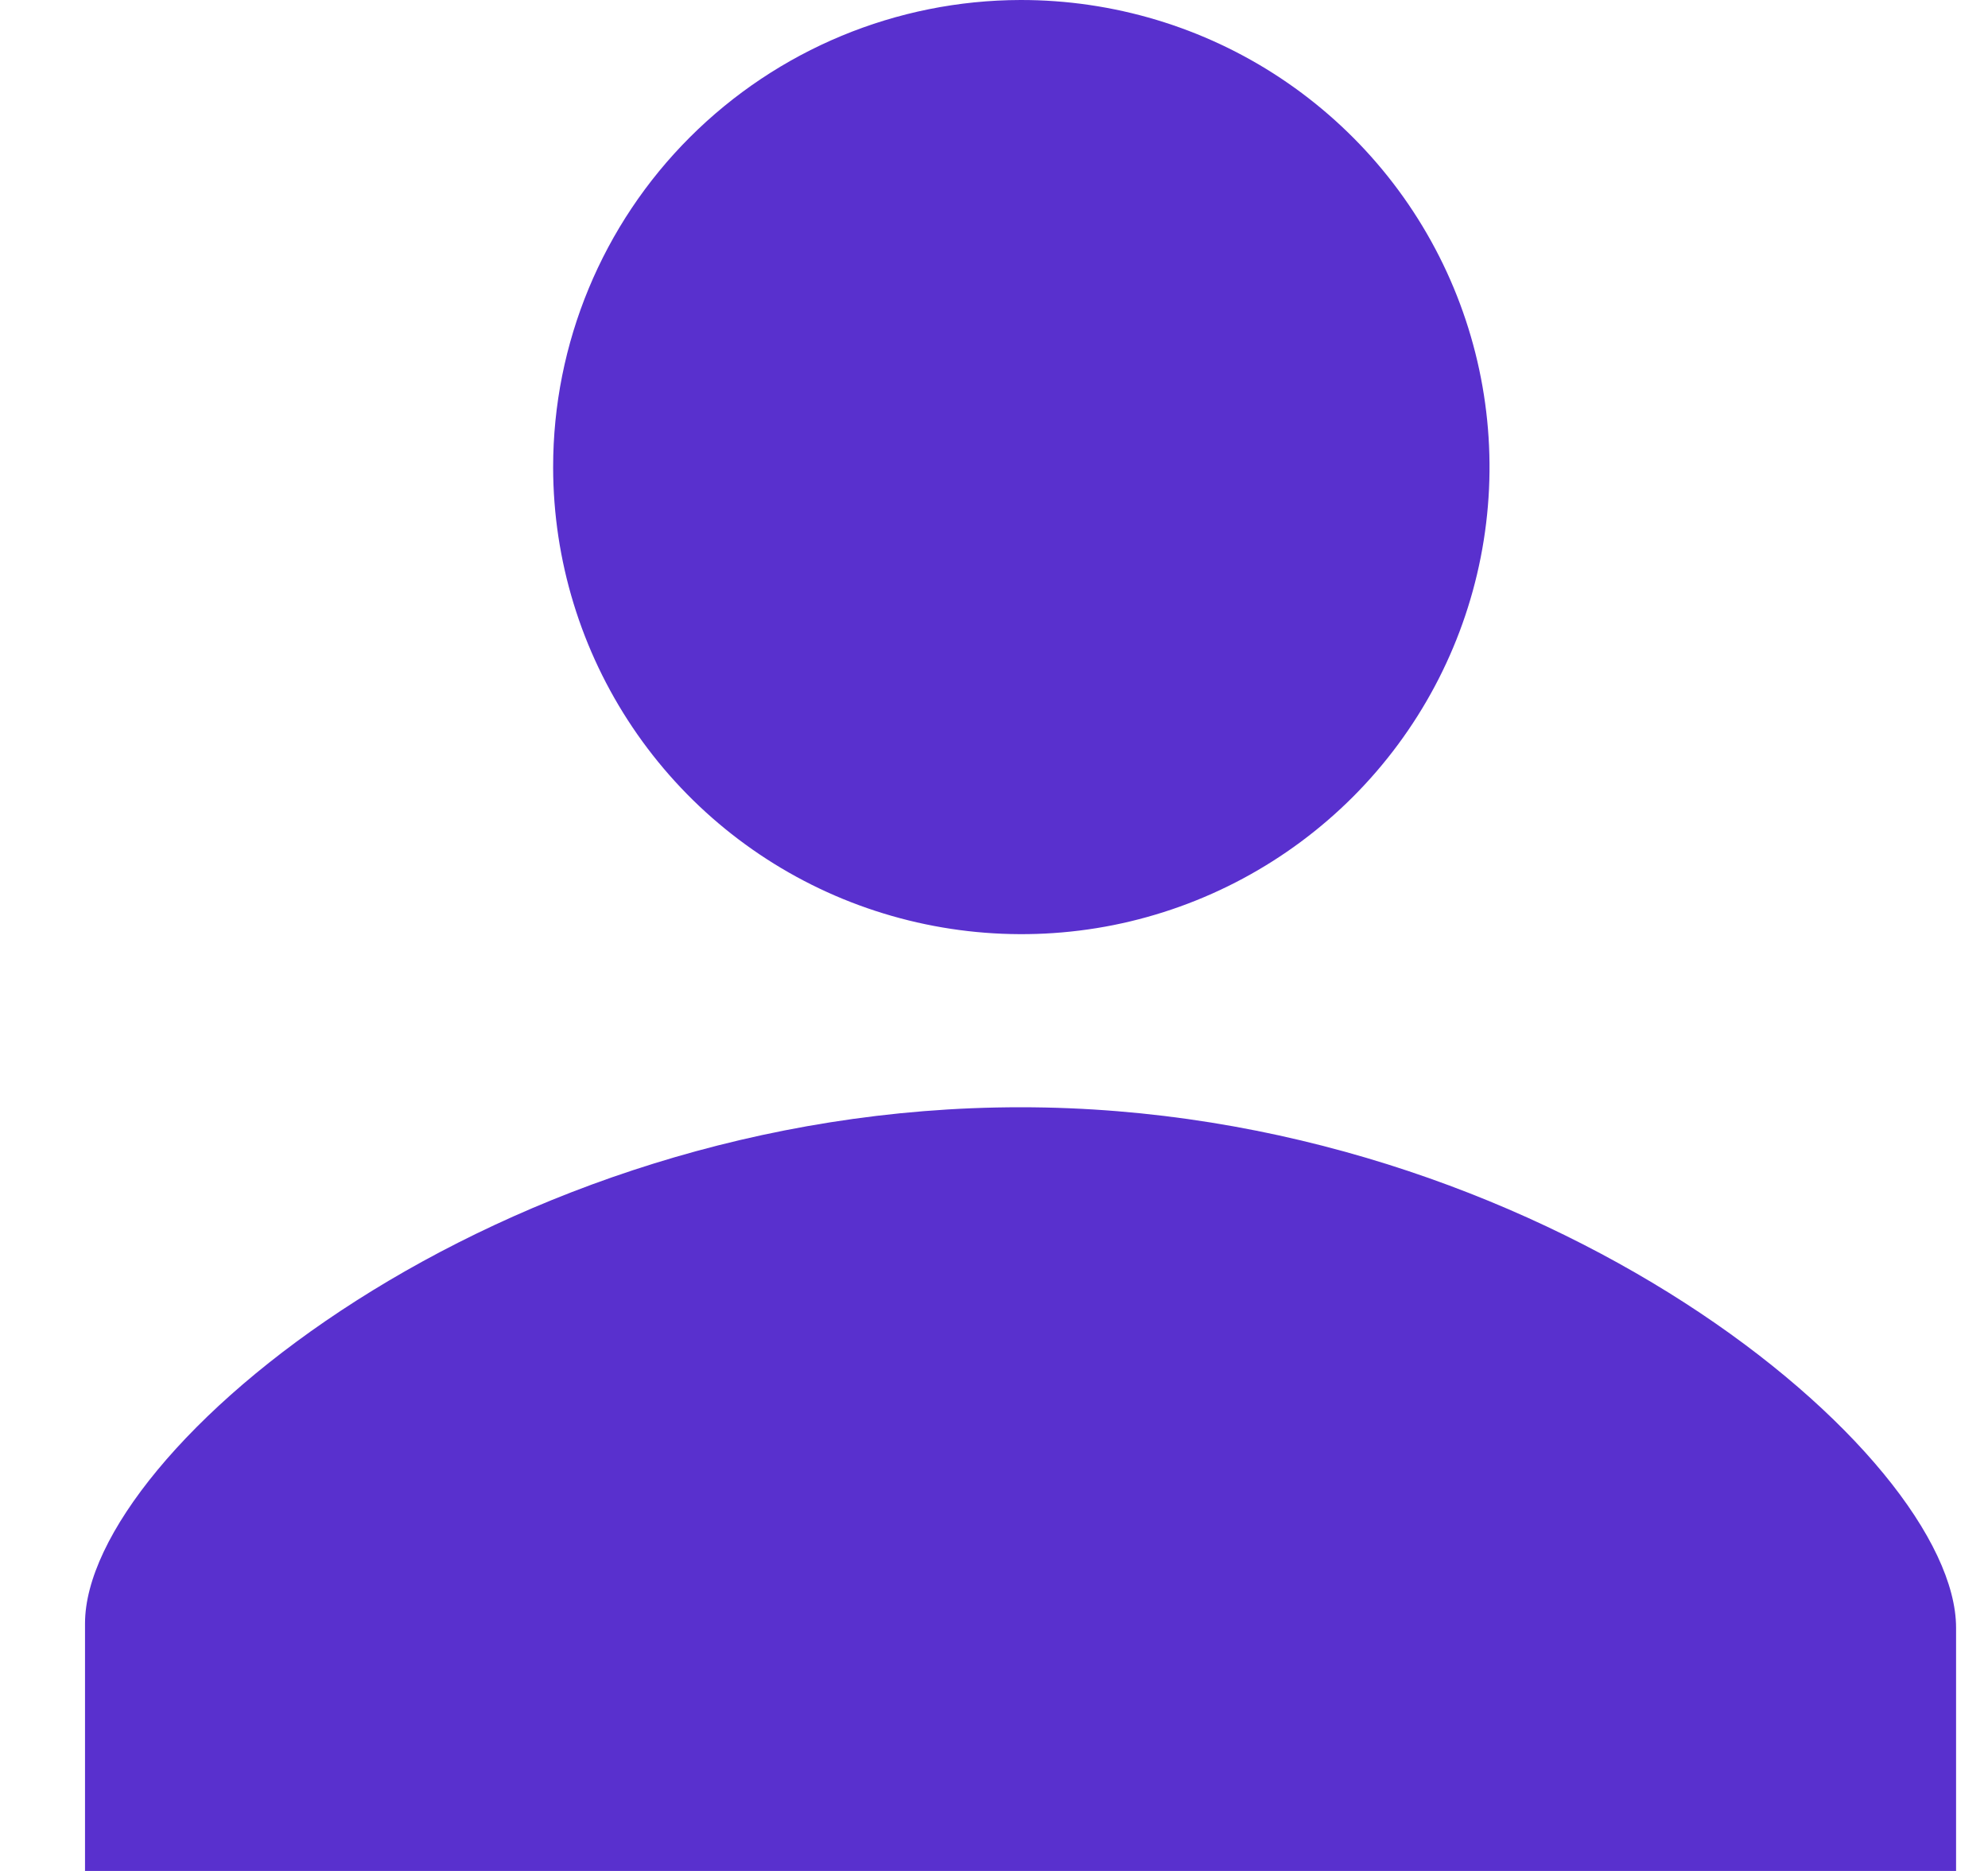 <svg width="17" height="16" viewBox="0 0 17 16" fill="none" xmlns="http://www.w3.org/2000/svg">
<path d="M8.727 6.75541e-06C9.518 -0.001 10.293 0.231 10.952 0.669C11.611 1.107 12.126 1.73 12.43 2.459C12.734 3.188 12.815 3.991 12.662 4.766C12.509 5.542 12.129 6.254 11.57 6.814C11.011 7.373 10.299 7.755 9.522 7.911C8.746 8.066 7.941 7.988 7.209 7.688C6.476 7.387 5.85 6.876 5.409 6.22C4.968 5.564 4.732 4.792 4.73 4.002V3.994C4.73 2.936 5.151 1.921 5.9 1.173C6.65 0.424 7.666 0.002 8.727 6.75541e-06ZM8.727 9.469C13.2 9.469 16.727 12.441 16.727 13.921V16H0.727V13.884C0.727 12.404 4.253 9.469 8.727 9.469Z" fill="#5930CE"/>
</svg>
